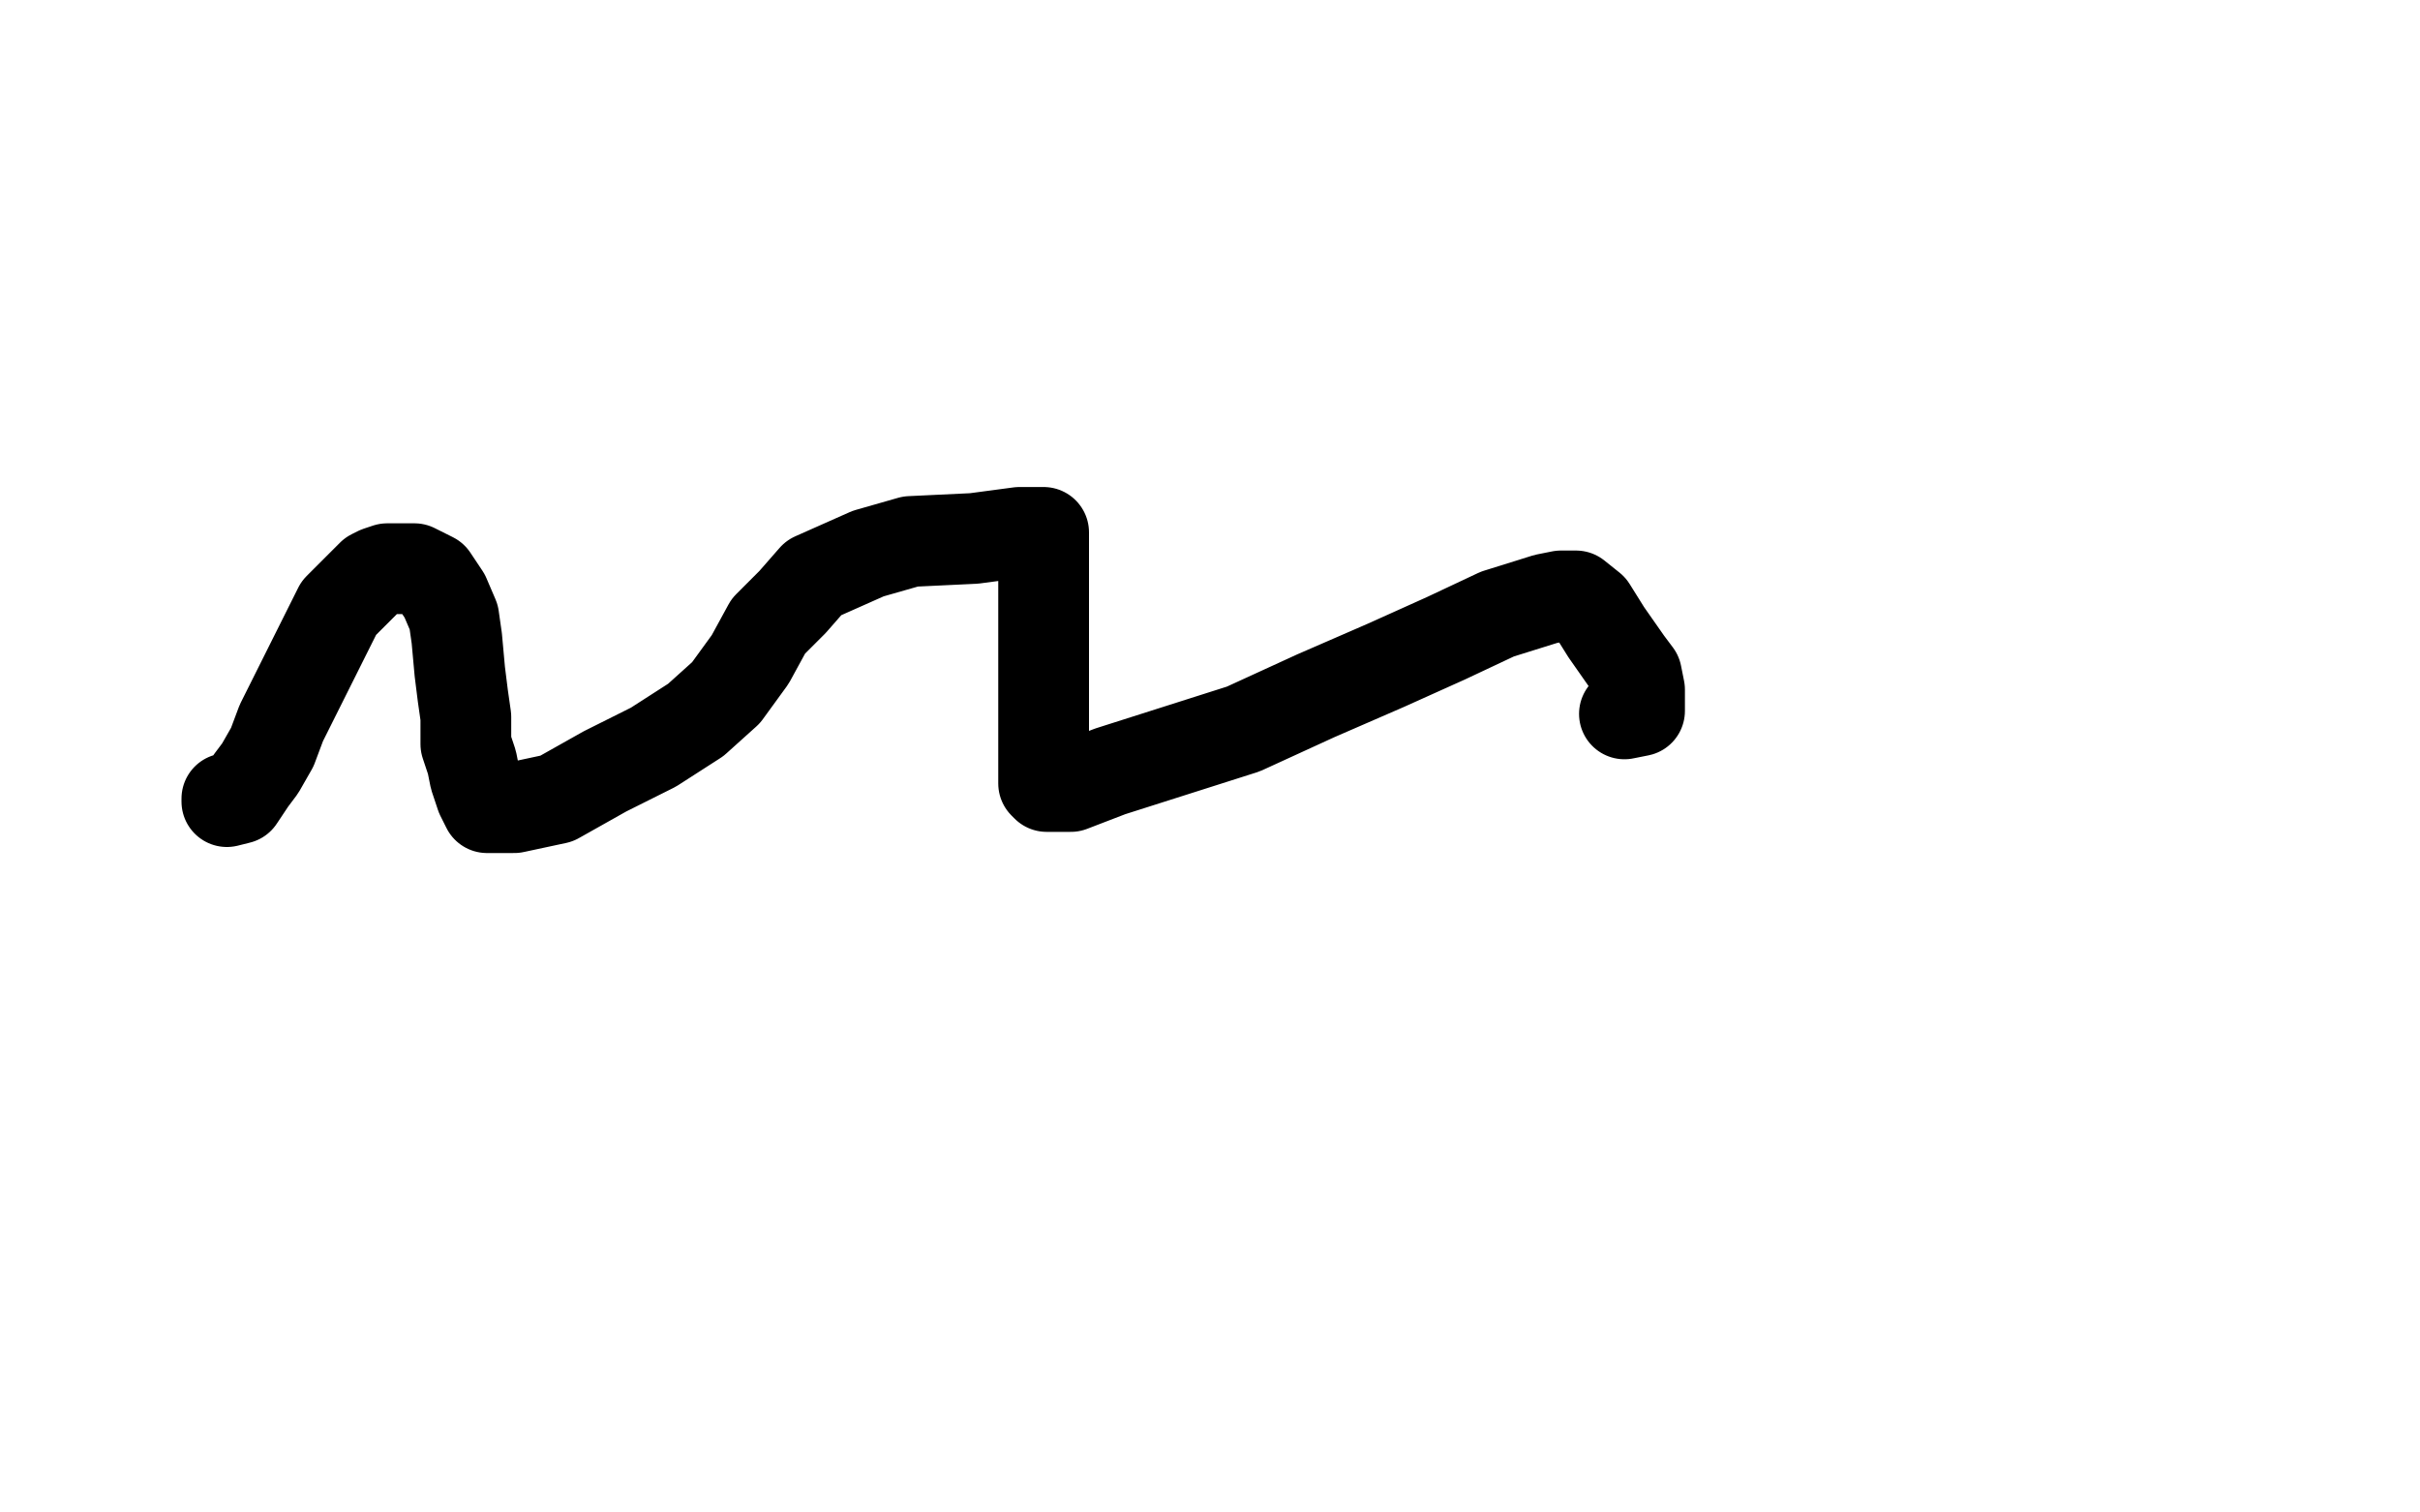 <?xml version="1.0" standalone="no"?>
<!DOCTYPE svg PUBLIC "-//W3C//DTD SVG 1.1//EN"
"http://www.w3.org/Graphics/SVG/1.1/DTD/svg11.dtd">

<svg width="800" height="500" version="1.1" xmlns="http://www.w3.org/2000/svg" xmlns:xlink="http://www.w3.org/1999/xlink" style="stroke-antialiasing: false"><desc>This SVG has been created on https://colorillo.com/</desc><rect x='0' y='0' width='800' height='500' style='fill: rgb(255,255,255); stroke-width:0' /><circle cx="207.5" cy="207.5" r="15" style="fill: #ffffff; stroke-antialiasing: false; stroke-antialias: 0; opacity: 1.0"/>
<polyline points="200,194 200,191 200,191 207,188 207,188 221,184 221,184 239,180 239,180 249,179 249,179 254,179 254,179 259,179 259,179 260,179 261,179 262,182 264,189 266,200 269,210 270,220 271,233 271,248 271,260 273,272 275,282 278,288 282,294 287,296 294,296 310,294 336,279 361,261 388,241 407,220 411,213 411,211 411,210" style="fill: none; stroke: #ffffff; stroke-width: 30; stroke-linejoin: round; stroke-linecap: round; stroke-antialiasing: false; stroke-antialias: 0; opacity: 1.0"/>
<polyline points="75,264 75,265 75,265 79,264 79,264 83,258 83,258 86,254 86,254 90,247 90,247 93,239 93,239 102,221 108,209 112,201 118,195 121,192 123,190 125,189 128,188 129,188 132,188 135,188 137,188 143,191 147,197 150,204 151,211 152,222 153,230 154,237 154,246 156,252 157,257 158,260 159,263 160,265 161,267 165,267 170,267 184,264 200,255 216,247 230,238 240,229 248,218 254,207 262,199 269,191 287,183 301,179 322,178 337,176 343,176 345,176 345,179 345,191 345,207 345,224 345,239 345,253 345,259 346,260 348,260 354,260 367,255 389,248 411,241 435,230 458,220 478,211 495,203 511,198 516,197 521,197 526,201 531,209 538,219 541,223 542,228 542,230 542,233 542,234 542,235 537,236" style="fill: none; stroke: #000000; stroke-width: 30; stroke-linejoin: round; stroke-linecap: round; stroke-antialiasing: false; stroke-antialias: 0; opacity: 1.0"/>
</svg>
